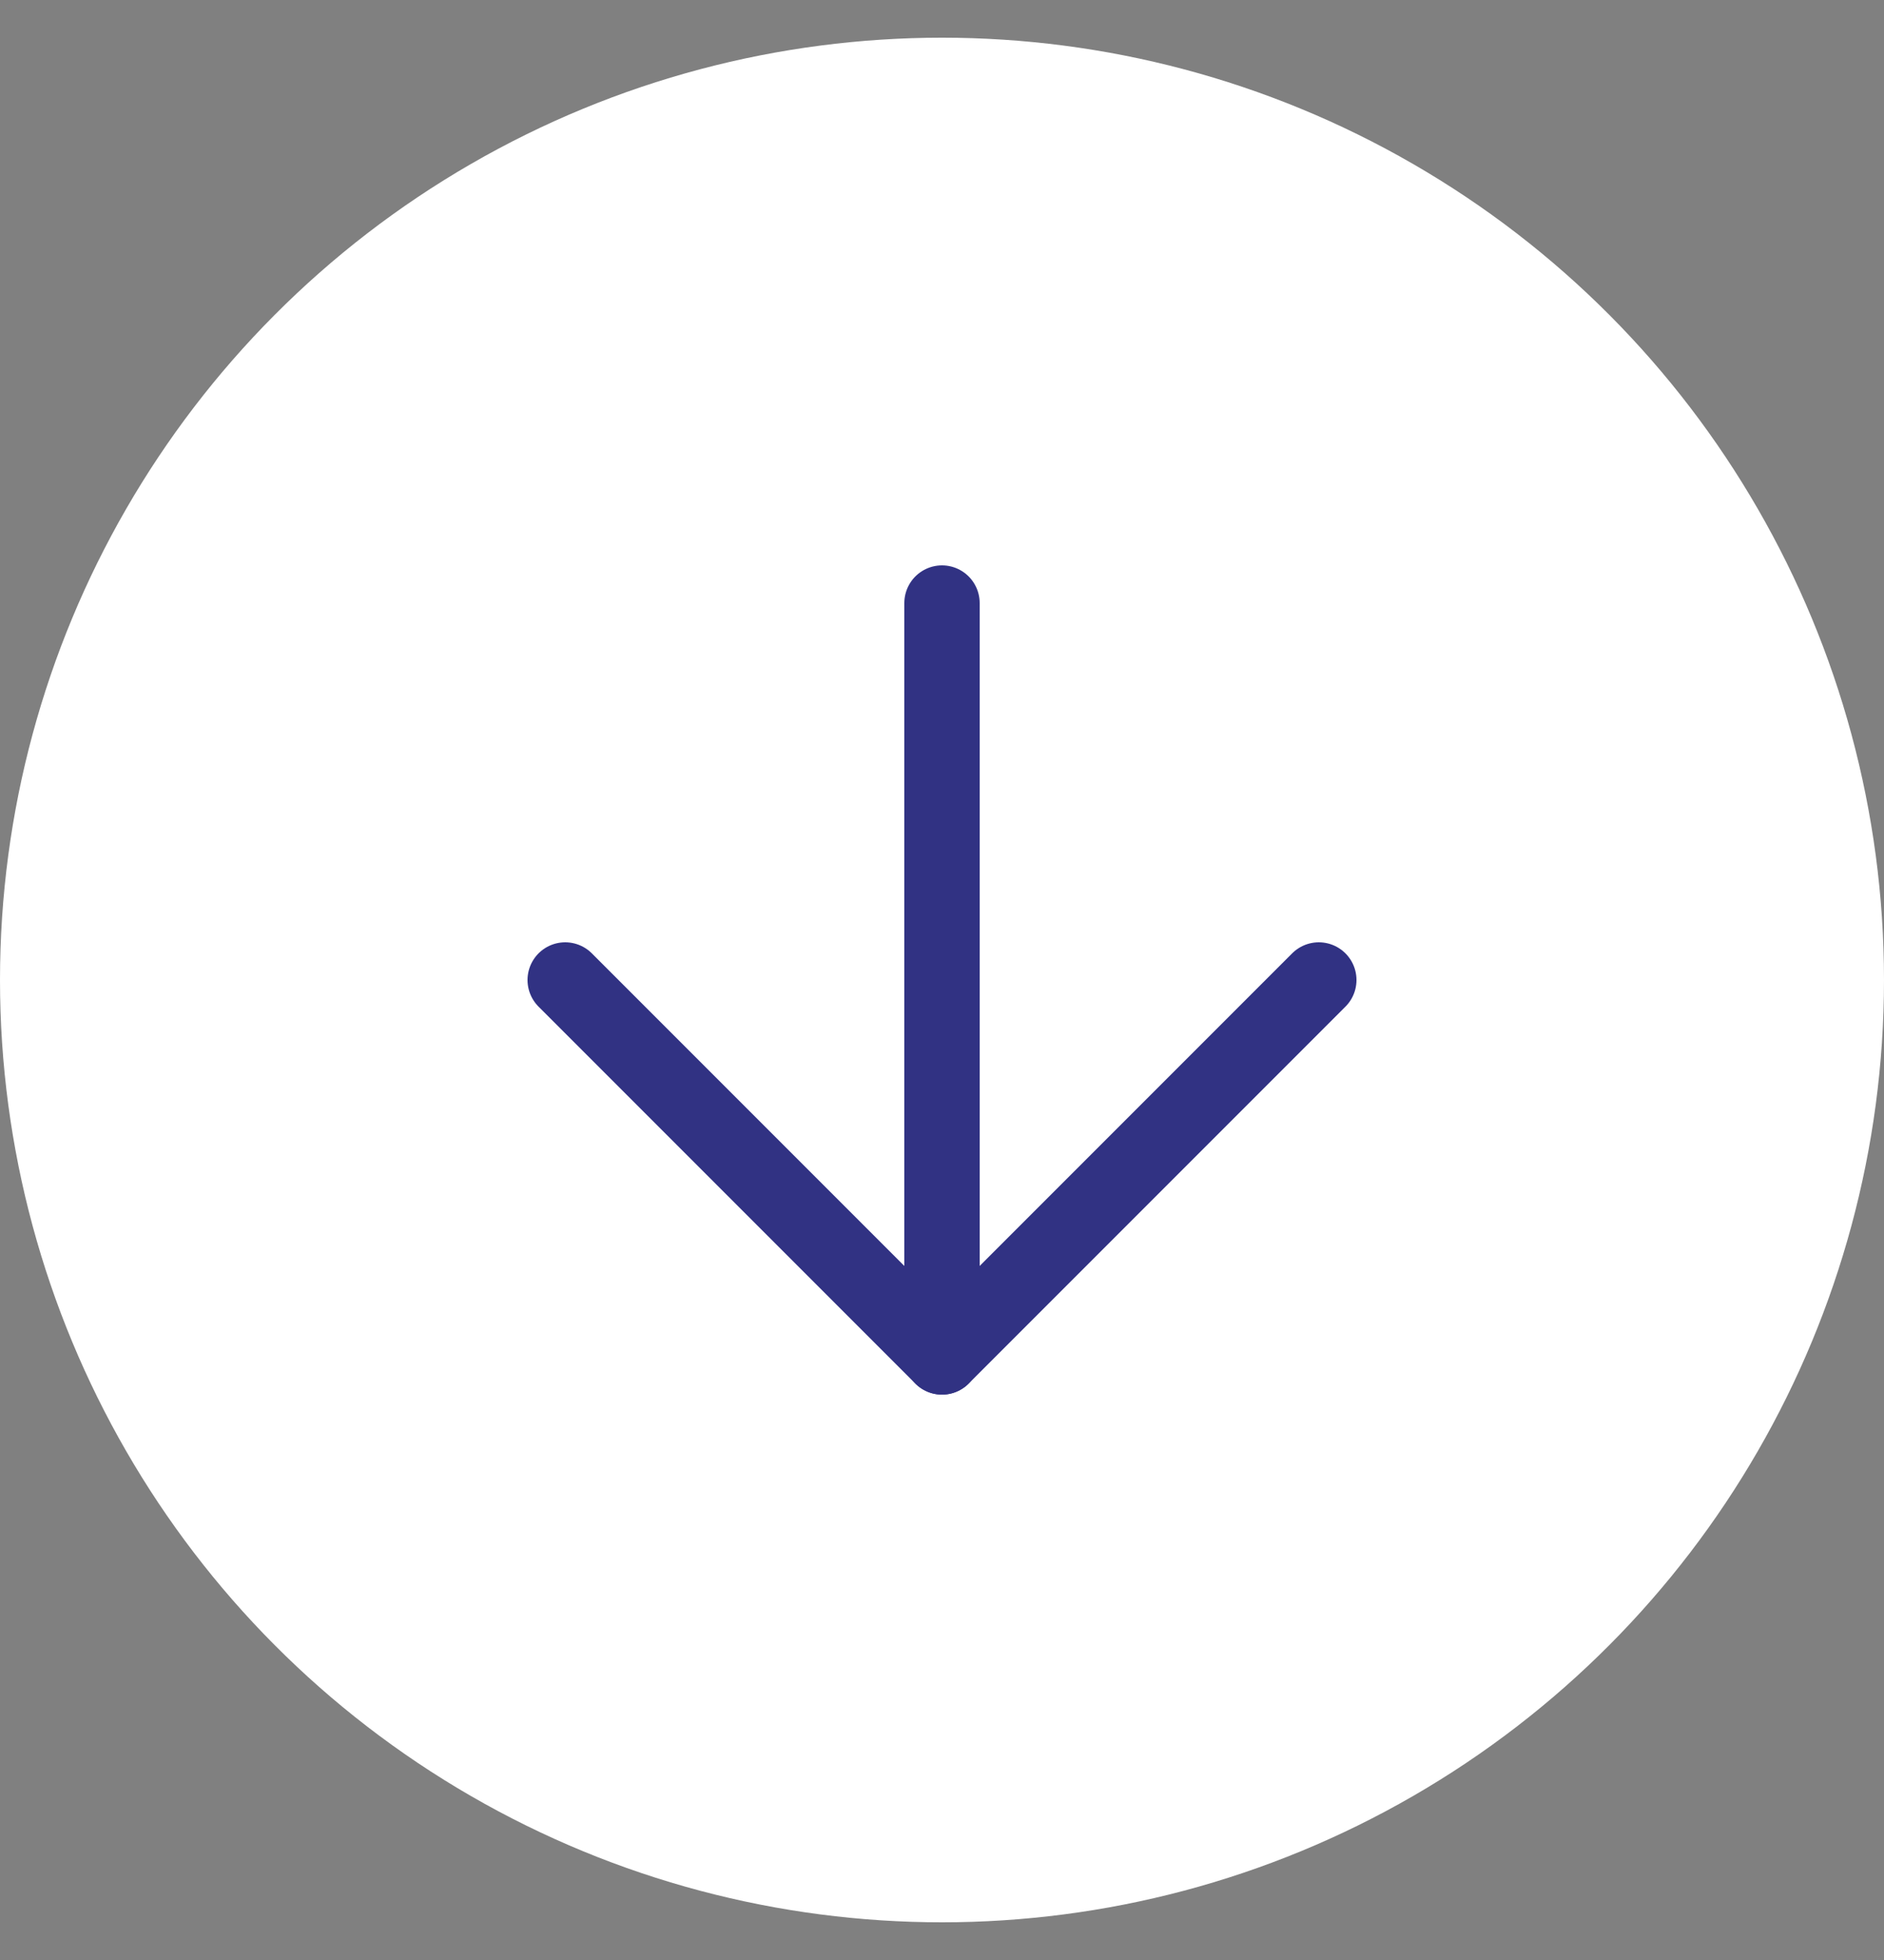 <svg xmlns="http://www.w3.org/2000/svg" width="25" height="26" viewBox="0 0 25 26" fill="none"><rect x="0" y="0" width="25" height="26" fill="#808080" stroke="none"/><circle cx="12.5" cy="13" r="12.5" fill="white"></circle><path d="M12.5 8V18" stroke="#313283" stroke-linecap="round" stroke-linejoin="round"></path><path d="M17.5 13L12.5 18L7.5 13" stroke="#313283" stroke-linecap="round" stroke-linejoin="round"></path></svg>